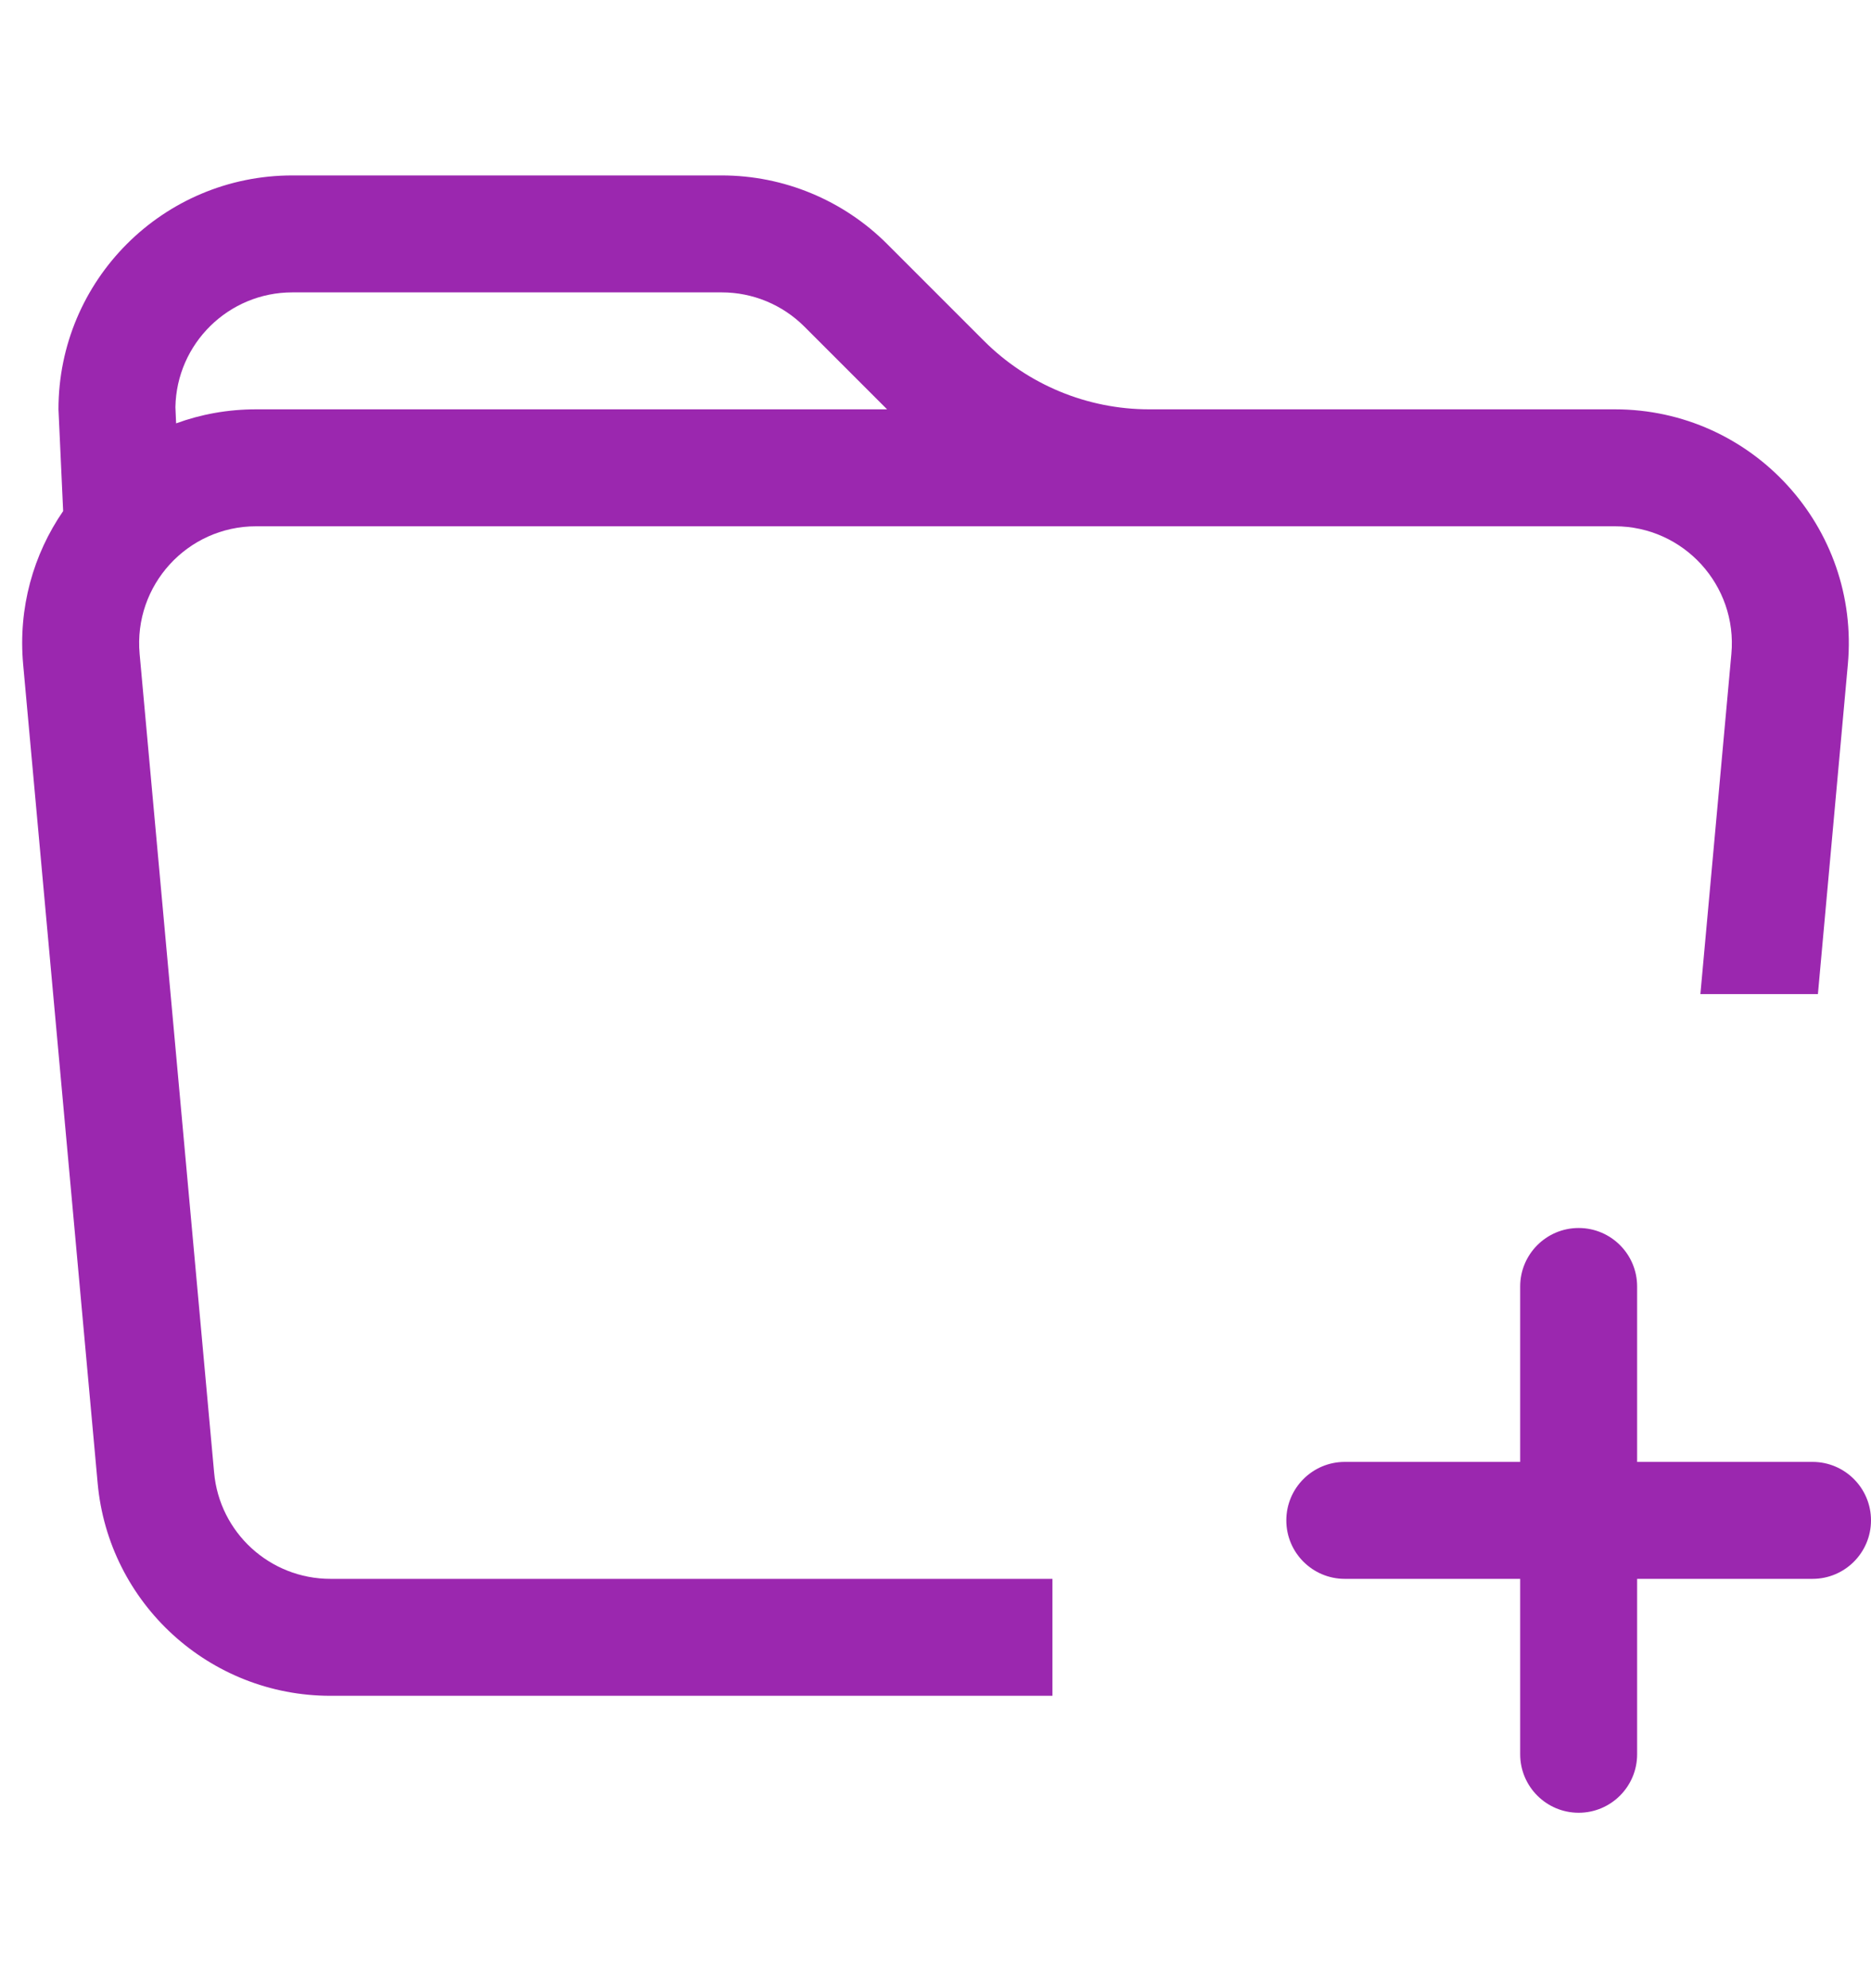 <svg width="16" height="17" viewBox="0 0 16 17" fill="none" xmlns="http://www.w3.org/2000/svg">
<path d="M0.5 3.5L0.54 4.37C0.286 4.739 0.154 5.196 0.198 5.681L0.835 12.681C0.928 13.711 1.792 14.5 2.826 14.5H9V13.5H2.826C2.309 13.5 1.877 13.106 1.831 12.591L1.194 5.591C1.141 5.005 1.602 4.5 2.19 4.5H13.81C14.398 4.5 14.859 5.005 14.806 5.591L14.541 8.5H15.546L15.802 5.681C15.908 4.51 14.986 3.5 13.81 3.5H9.828C9.298 3.5 8.789 3.289 8.414 2.914L7.586 2.086C7.211 1.711 6.702 1.5 6.172 1.5H2.5C1.395 1.5 0.5 2.395 0.5 3.5ZM6.172 2.5C6.437 2.5 6.691 2.605 6.879 2.793L7.586 3.5H2.19C1.949 3.5 1.719 3.542 1.506 3.62L1.5 3.481C1.51 2.938 1.954 2.5 2.5 2.5H6.172Z" fill="#9B27AF"/>
<path d="M13.5 10.5C13.776 10.5 14 10.724 14 11V12.5H15.5C15.776 12.5 16 12.724 16 13C16 13.276 15.776 13.5 15.5 13.5H14V15C14 15.276 13.776 15.5 13.5 15.5C13.224 15.5 13 15.276 13 15V13.5H11.5C11.224 13.5 11 13.276 11 13C11 12.724 11.224 12.5 11.5 12.5H13V11C13 10.724 13.224 10.5 13.5 10.5Z" fill="#9B27AF"/>
</svg>
